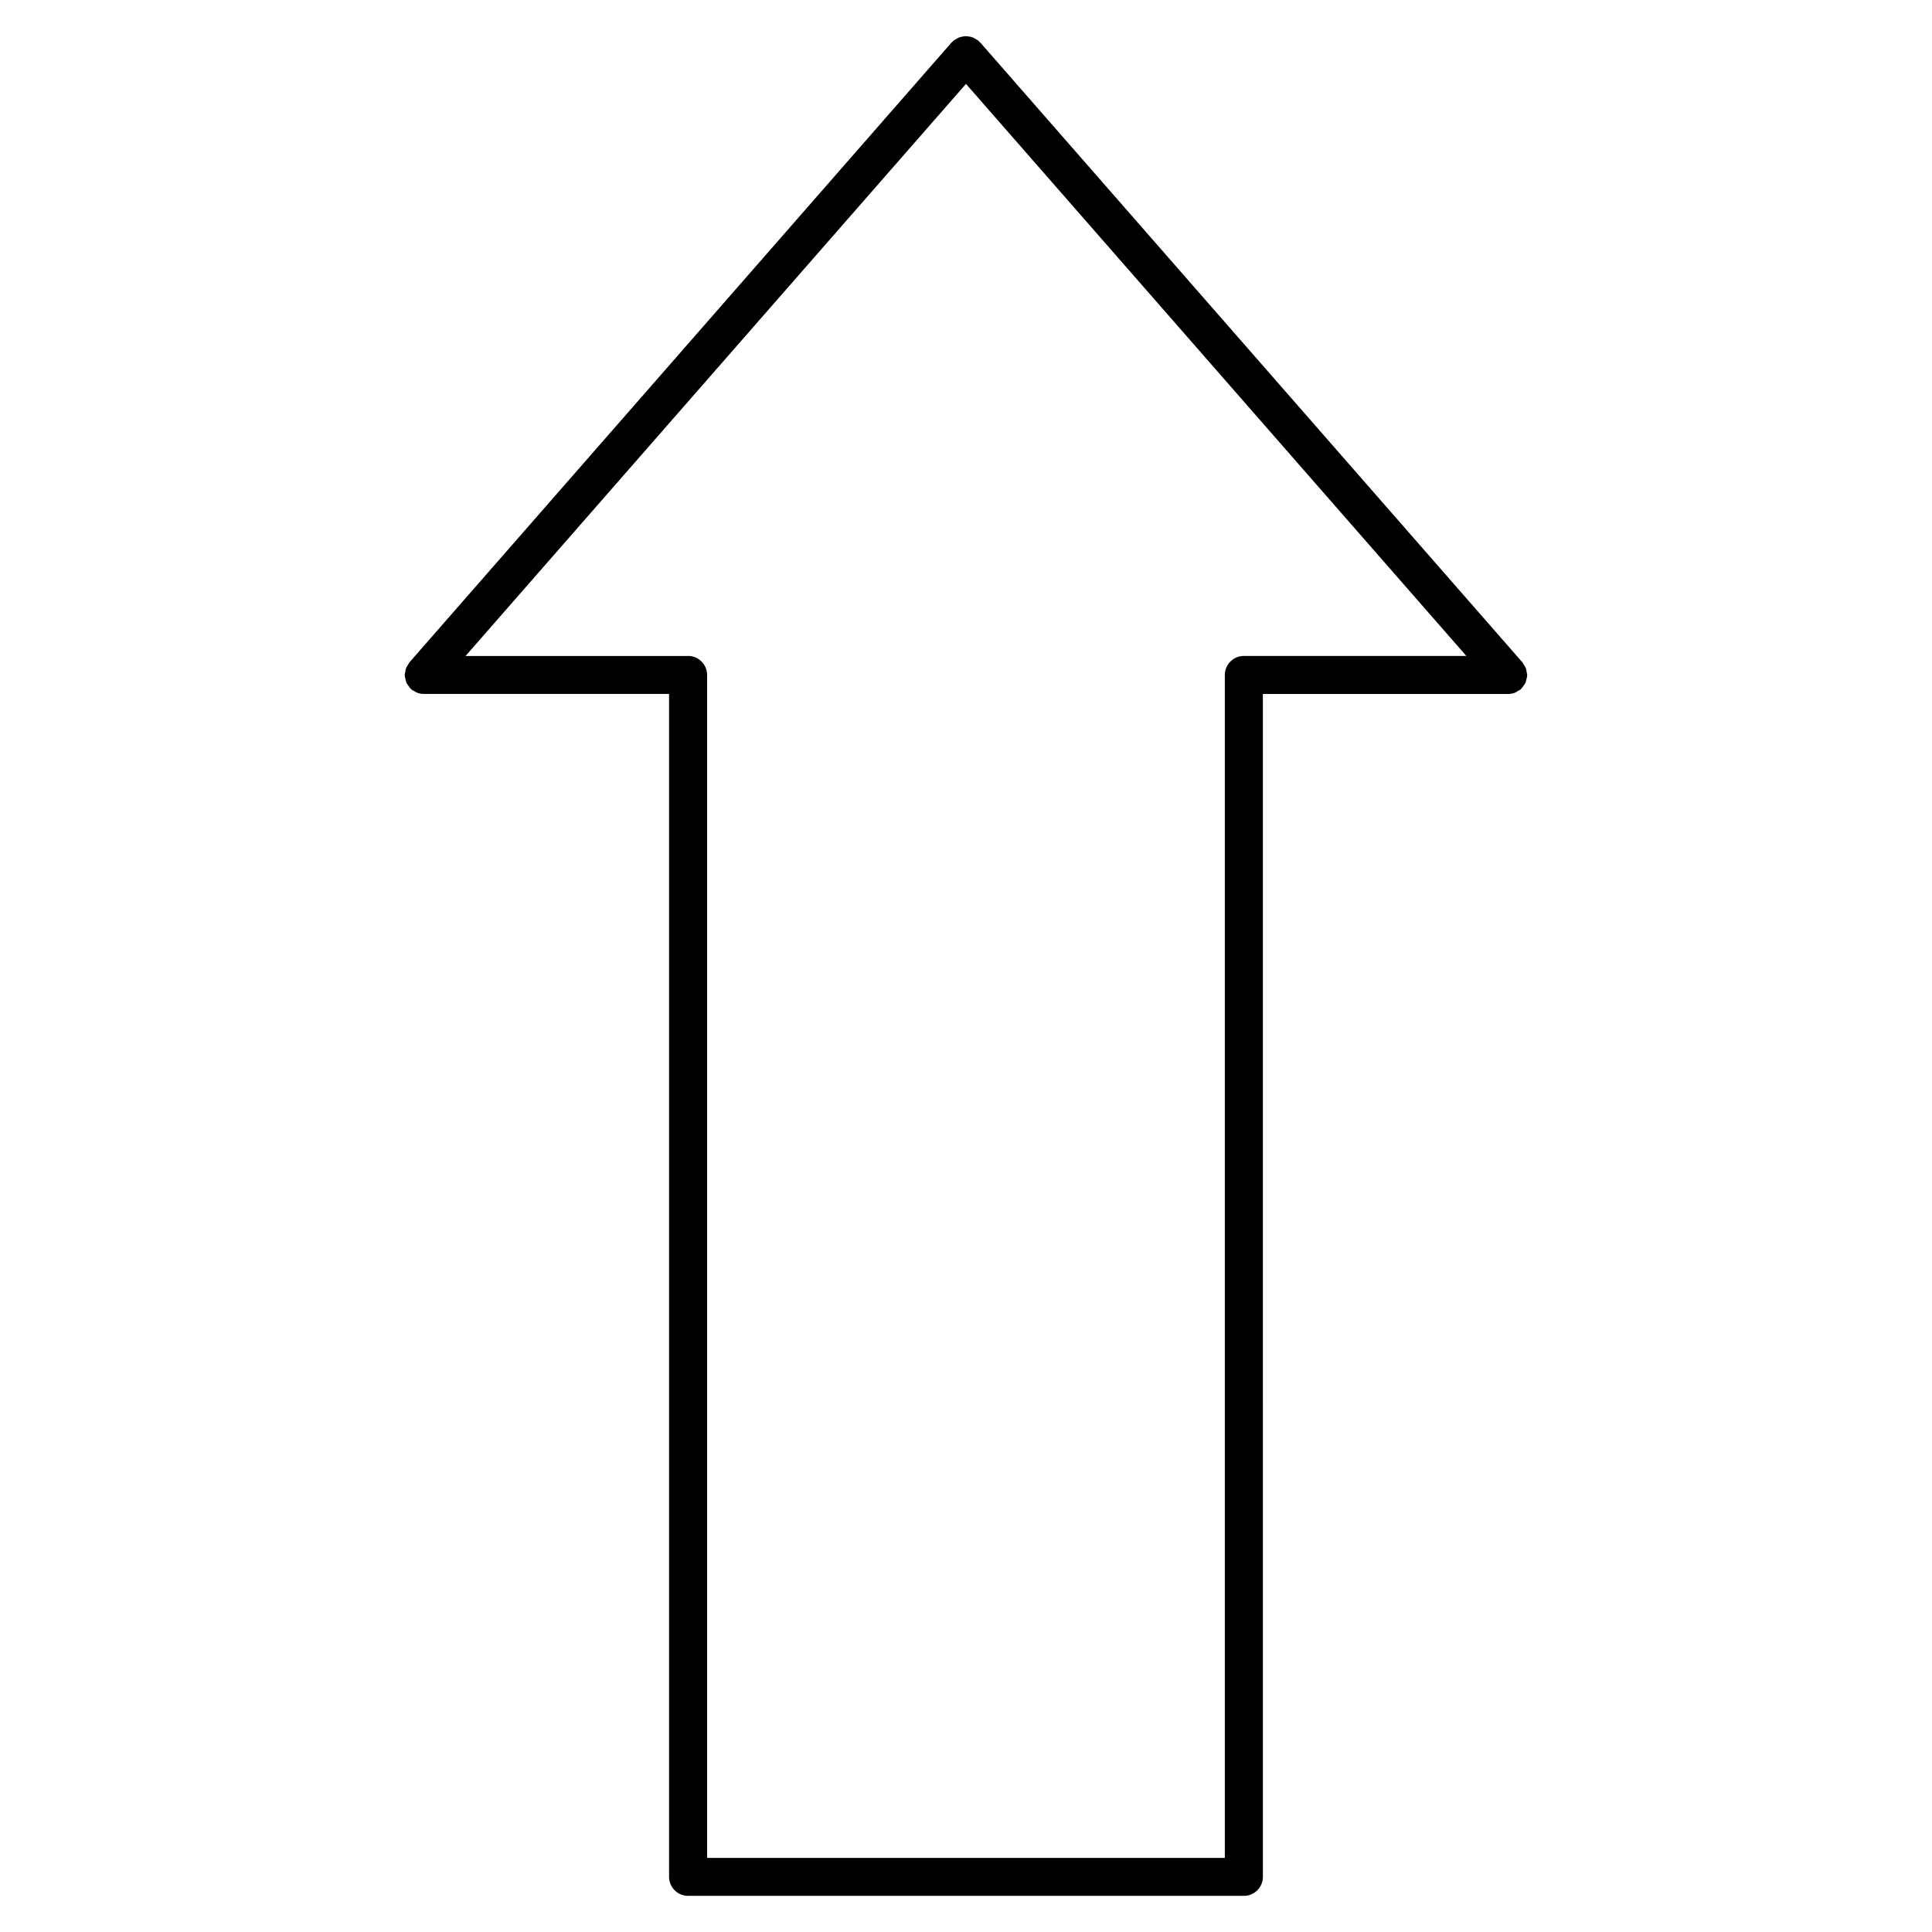 <?xml version="1.0" encoding="UTF-8"?>
<!-- Uploaded to: SVG Repo, www.svgrepo.com, Generator: SVG Repo Mixer Tools -->
<svg fill="#000000" width="800px" height="800px" version="1.1" viewBox="144 144 512 512" xmlns="http://www.w3.org/2000/svg">
 <path d="m548.49 324.12c0.09-0.363 0.211-0.707 0.211-1.078 0-0.051 0.031-0.102 0.031-0.16 0-0.242-0.109-0.453-0.141-0.695-0.051-0.363-0.09-0.715-0.211-1.066-0.141-0.352-0.344-0.645-0.555-0.969-0.133-0.191-0.191-0.414-0.344-0.594l-143.7-164.29c-0.082-0.09-0.191-0.121-0.273-0.211s-0.121-0.191-0.211-0.273c-0.18-0.16-0.395-0.211-0.586-0.344-0.281-0.191-0.555-0.371-0.855-0.492-0.301-0.133-0.613-0.191-0.938-0.242-0.312-0.059-0.613-0.121-0.938-0.121s-0.625 0.059-0.938 0.121c-0.324 0.059-0.625 0.121-0.926 0.242-0.312 0.121-0.586 0.312-0.867 0.492-0.191 0.133-0.414 0.18-0.586 0.332-0.09 0.082-0.121 0.191-0.211 0.273-0.082 0.082-0.191 0.121-0.273 0.211l-143.7 164.3c-0.16 0.191-0.223 0.422-0.352 0.625-0.203 0.301-0.402 0.594-0.535 0.938-0.133 0.344-0.16 0.695-0.211 1.047-0.031 0.242-0.141 0.453-0.141 0.707 0 0.059 0.031 0.102 0.031 0.16 0.012 0.363 0.121 0.707 0.211 1.059 0.07 0.293 0.102 0.594 0.223 0.855 0.109 0.25 0.312 0.465 0.465 0.695 0.211 0.312 0.402 0.637 0.684 0.887 0.039 0.039 0.051 0.09 0.102 0.133 0.242 0.211 0.535 0.324 0.805 0.473 0.223 0.133 0.422 0.293 0.664 0.395 0.594 0.23 1.219 0.371 1.855 0.371h65.031v313.48c0 2.781 2.258 5.039 5.039 5.039h147.29c2.781 0 5.039-2.258 5.039-5.039l-0.004-313.47h65.023c0.637 0 1.258-0.141 1.855-0.371 0.242-0.102 0.441-0.262 0.656-0.395 0.273-0.16 0.562-0.262 0.805-0.473 0.039-0.039 0.059-0.09 0.102-0.133 0.273-0.25 0.465-0.574 0.676-0.875 0.16-0.23 0.352-0.441 0.473-0.707 0.117-0.27 0.137-0.562 0.219-0.844zm-79.887 312.24h-137.21v-313.49c0-2.781-2.258-5.039-5.039-5.039-0.012 0-0.031 0.012-0.051 0.012h-58.926l132.62-151.61 132.6 151.6h-58.965c-2.781 0-5.039 2.258-5.039 5.039v313.49z"/>
</svg>